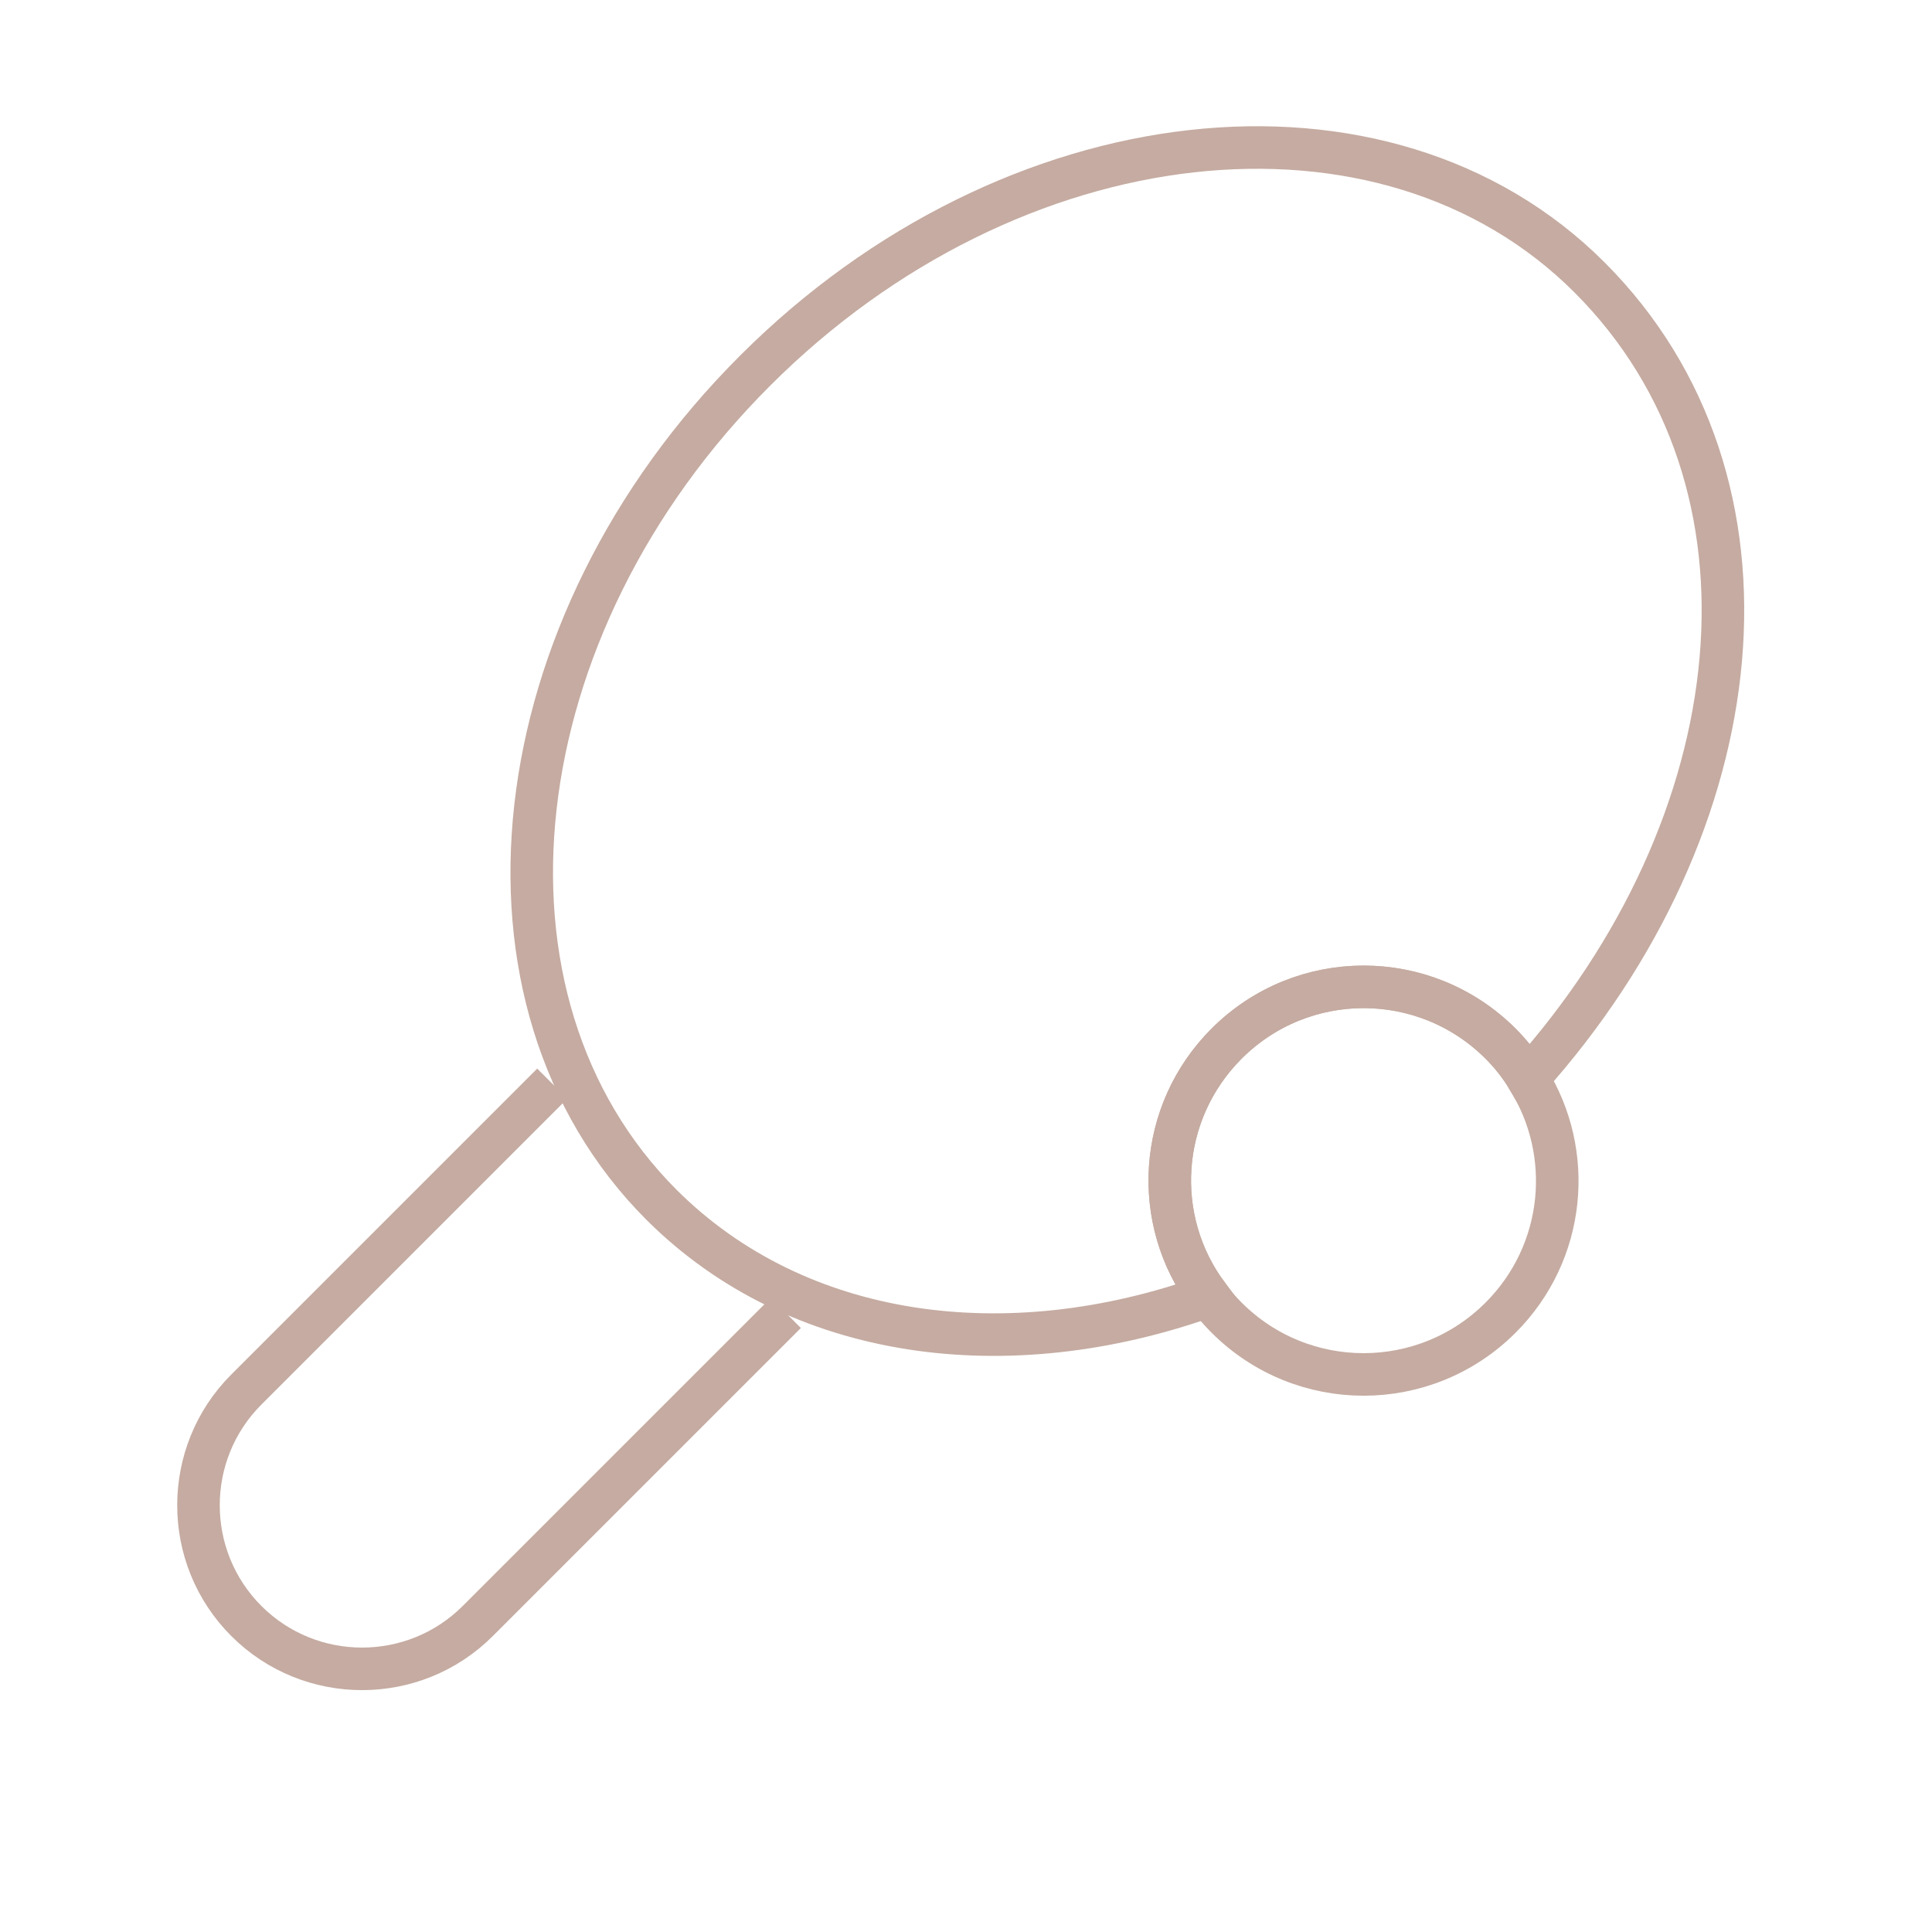 <?xml version="1.0" encoding="UTF-8"?><svg id="Layer_1" xmlns="http://www.w3.org/2000/svg" viewBox="0 0 45.41 45.41"><defs><style>.cls-1{fill:none;stroke:#c5aba1;stroke-miterlimit:10;}</style></defs><path class="cls-1" d="m35.91,25.35c-.17-.29-.39-.57-.64-.82-1.78-1.78-4.66-1.78-6.44,0-1.62,1.62-1.77,4.15-.43,5.93-4.72,1.69-9.65,1.05-12.85-2.14-4.81-4.81-3.83-13.59,2.2-19.61,6.02-6.02,14.8-7,19.61-2.19s3.9,12.86-1.45,18.83Z"/><path class="cls-1" d="m18.47,30.86l-7.24,7.24c-1.5,1.5-3.94,1.5-5.44,0h0c-1.5-1.5-1.5-3.94,0-5.44l7.19-7.19"/><path class="cls-1" d="m35.27,30.97c-1.78,1.78-4.66,1.78-6.44,0-.16-.16-.31-.33-.43-.51-1.34-1.78-1.19-4.31.43-5.93,1.78-1.78,4.66-1.78,6.44,0,.25.25.47.53.64.82,1.1,1.75.89,4.09-.64,5.62Z"/></svg>